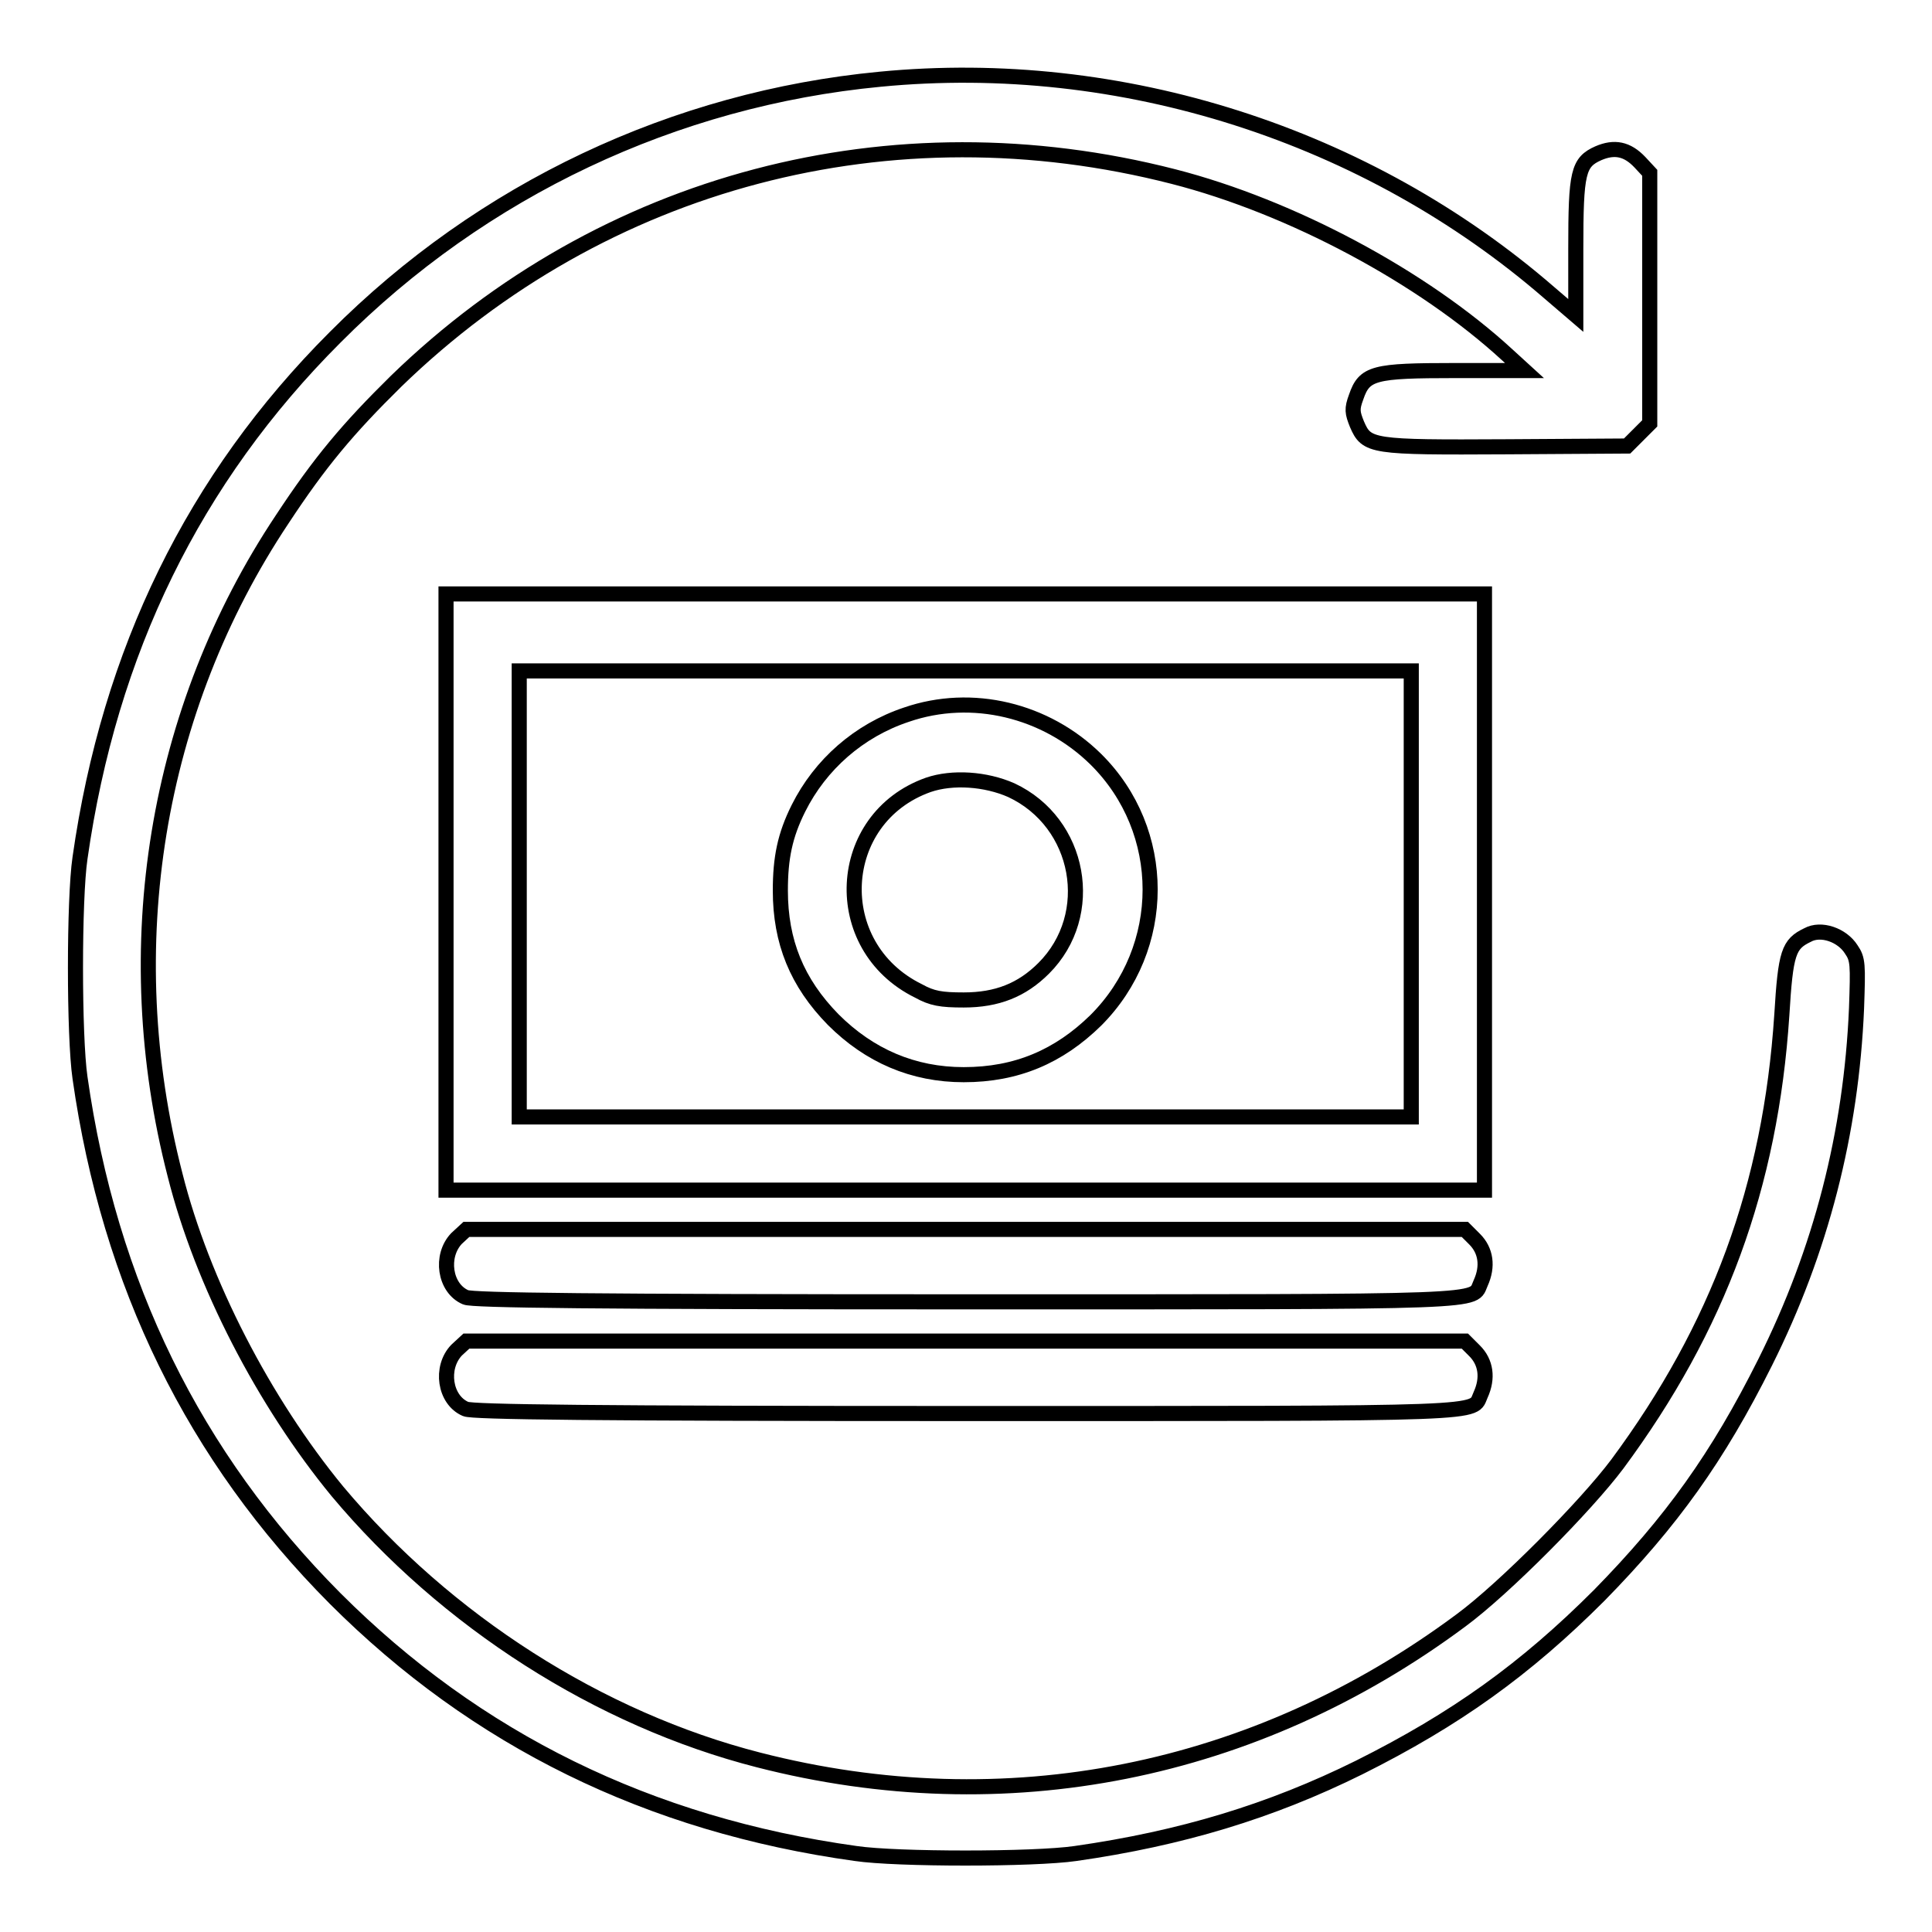 <?xml version="1.0" encoding="utf-8"?>
<!-- Svg Vector Icons : http://www.onlinewebfonts.com/icon -->
<!DOCTYPE svg PUBLIC "-//W3C//DTD SVG 1.1//EN" "http://www.w3.org/Graphics/SVG/1.1/DTD/svg11.dtd">
<svg version="1.1" xmlns="http://www.w3.org/2000/svg" xmlns:xlink="http://www.w3.org/1999/xlink" x="0px" y="0px" viewBox="0 0 256 256" enable-background="new 0 0 256 256" xml:space="preserve">
<g><g><g><path stroke-width="2" fill-opacity="0" stroke="#000000"  d="M116.6,10.5c-27.2,2.6-52.7,14.6-72.2,34.2c-18.7,18.7-29.9,41.6-33.8,69c-0.8,5.4-0.8,23.6,0,29.1c3.9,27.4,15.1,50.2,33.8,69c18.7,18.7,41.6,30,69,33.8c5.4,0.8,23.6,0.8,29.1,0c14-2,25.9-5.6,37.6-11.4c12.8-6.4,22-13,31.8-22.8c9.6-9.8,15.7-18.3,22-30.9c7.4-14.8,11.4-30.4,12.1-46.9c0.2-5.8,0.2-6.5-0.7-7.8c-1.2-1.9-4-2.9-5.8-1.9c-2.5,1.2-2.9,2.3-3.4,10.6c-1.5,22.7-8.4,41.4-21.8,59.5c-4.2,5.6-15,16.5-20.7,20.7c-27.3,20.3-60.4,26.9-93.1,18.5c-21.1-5.4-41.4-18.4-55.8-35.6C35,185.8,26.8,170,23.2,155.7c-7.8-30.2-2.6-61.7,14.2-86.9c5-7.6,8.7-12,15.1-18.3c27.4-26.6,65.6-36.7,103-27.1c15.6,4,33,13.3,44.2,23.6l2.3,2.1l-9.2,0c-10.8,0-12,0.3-13.1,3.5c-0.6,1.6-0.5,2.1,0.1,3.6c1.3,3,1.8,3.1,19.9,3l15.9-0.1l1.5-1.5l1.5-1.5V39.5V22.9l-1.3-1.4c-1.7-1.8-3.4-2.1-5.5-1.2c-2.7,1.2-3,2.5-3,12.7v8.8l-3.5-3C181.2,17.9,148.6,7.4,116.6,10.5z"/><path stroke-width="2" fill-opacity="0" stroke="#000000"  d="M59.1,118.2v39.5h68.8h68.8v-39.5V78.7h-68.8H59.1V118.2z M187,118.4V148h-59.1H68.8v-29.5V88.9h59.1H187L187,118.4L187,118.4z"/><path stroke-width="2" fill-opacity="0" stroke="#000000"  d="M120.1,94.7c-6.3,2.1-11.4,6.6-14.3,12.4c-1.8,3.6-2.4,6.6-2.4,10.9c0,6.8,2.2,12.2,7,17.1c4.8,4.8,10.6,7.3,17.3,7.3c7,0,12.6-2.4,17.5-7.2c9.6-9.6,9.6-25.1,0-34.6C138.6,94.1,128.8,91.7,120.1,94.7z M134,104.7c9.2,4.3,11.4,16.5,4.3,23.6c-2.9,2.9-6.2,4.2-10.6,4.2c-3,0-4.2-0.2-6-1.2c-12-5.9-11.1-22.9,1.3-27.3C126.2,102.9,130.6,103.2,134,104.7z"/><path stroke-width="2" fill-opacity="0" stroke="#000000"  d="M60.5,164.1c-2.2,2.3-1.6,6.6,1.2,7.8c0.9,0.4,16.8,0.6,66.3,0.6c70.8,0,67,0.1,68.2-2.5c1-2.2,0.7-4.3-0.8-5.8l-1.3-1.3h-66.1H61.8L60.5,164.1z"/><path stroke-width="2" fill-opacity="0" stroke="#000000"  d="M60.5,178.9c-2.2,2.3-1.6,6.6,1.2,7.8c0.9,0.4,16.8,0.6,66.3,0.6c70.8,0,67,0.1,68.2-2.5c1-2.2,0.7-4.3-0.8-5.8l-1.3-1.3h-66.1H61.8L60.5,178.9z"/></g></g></g>
</svg>